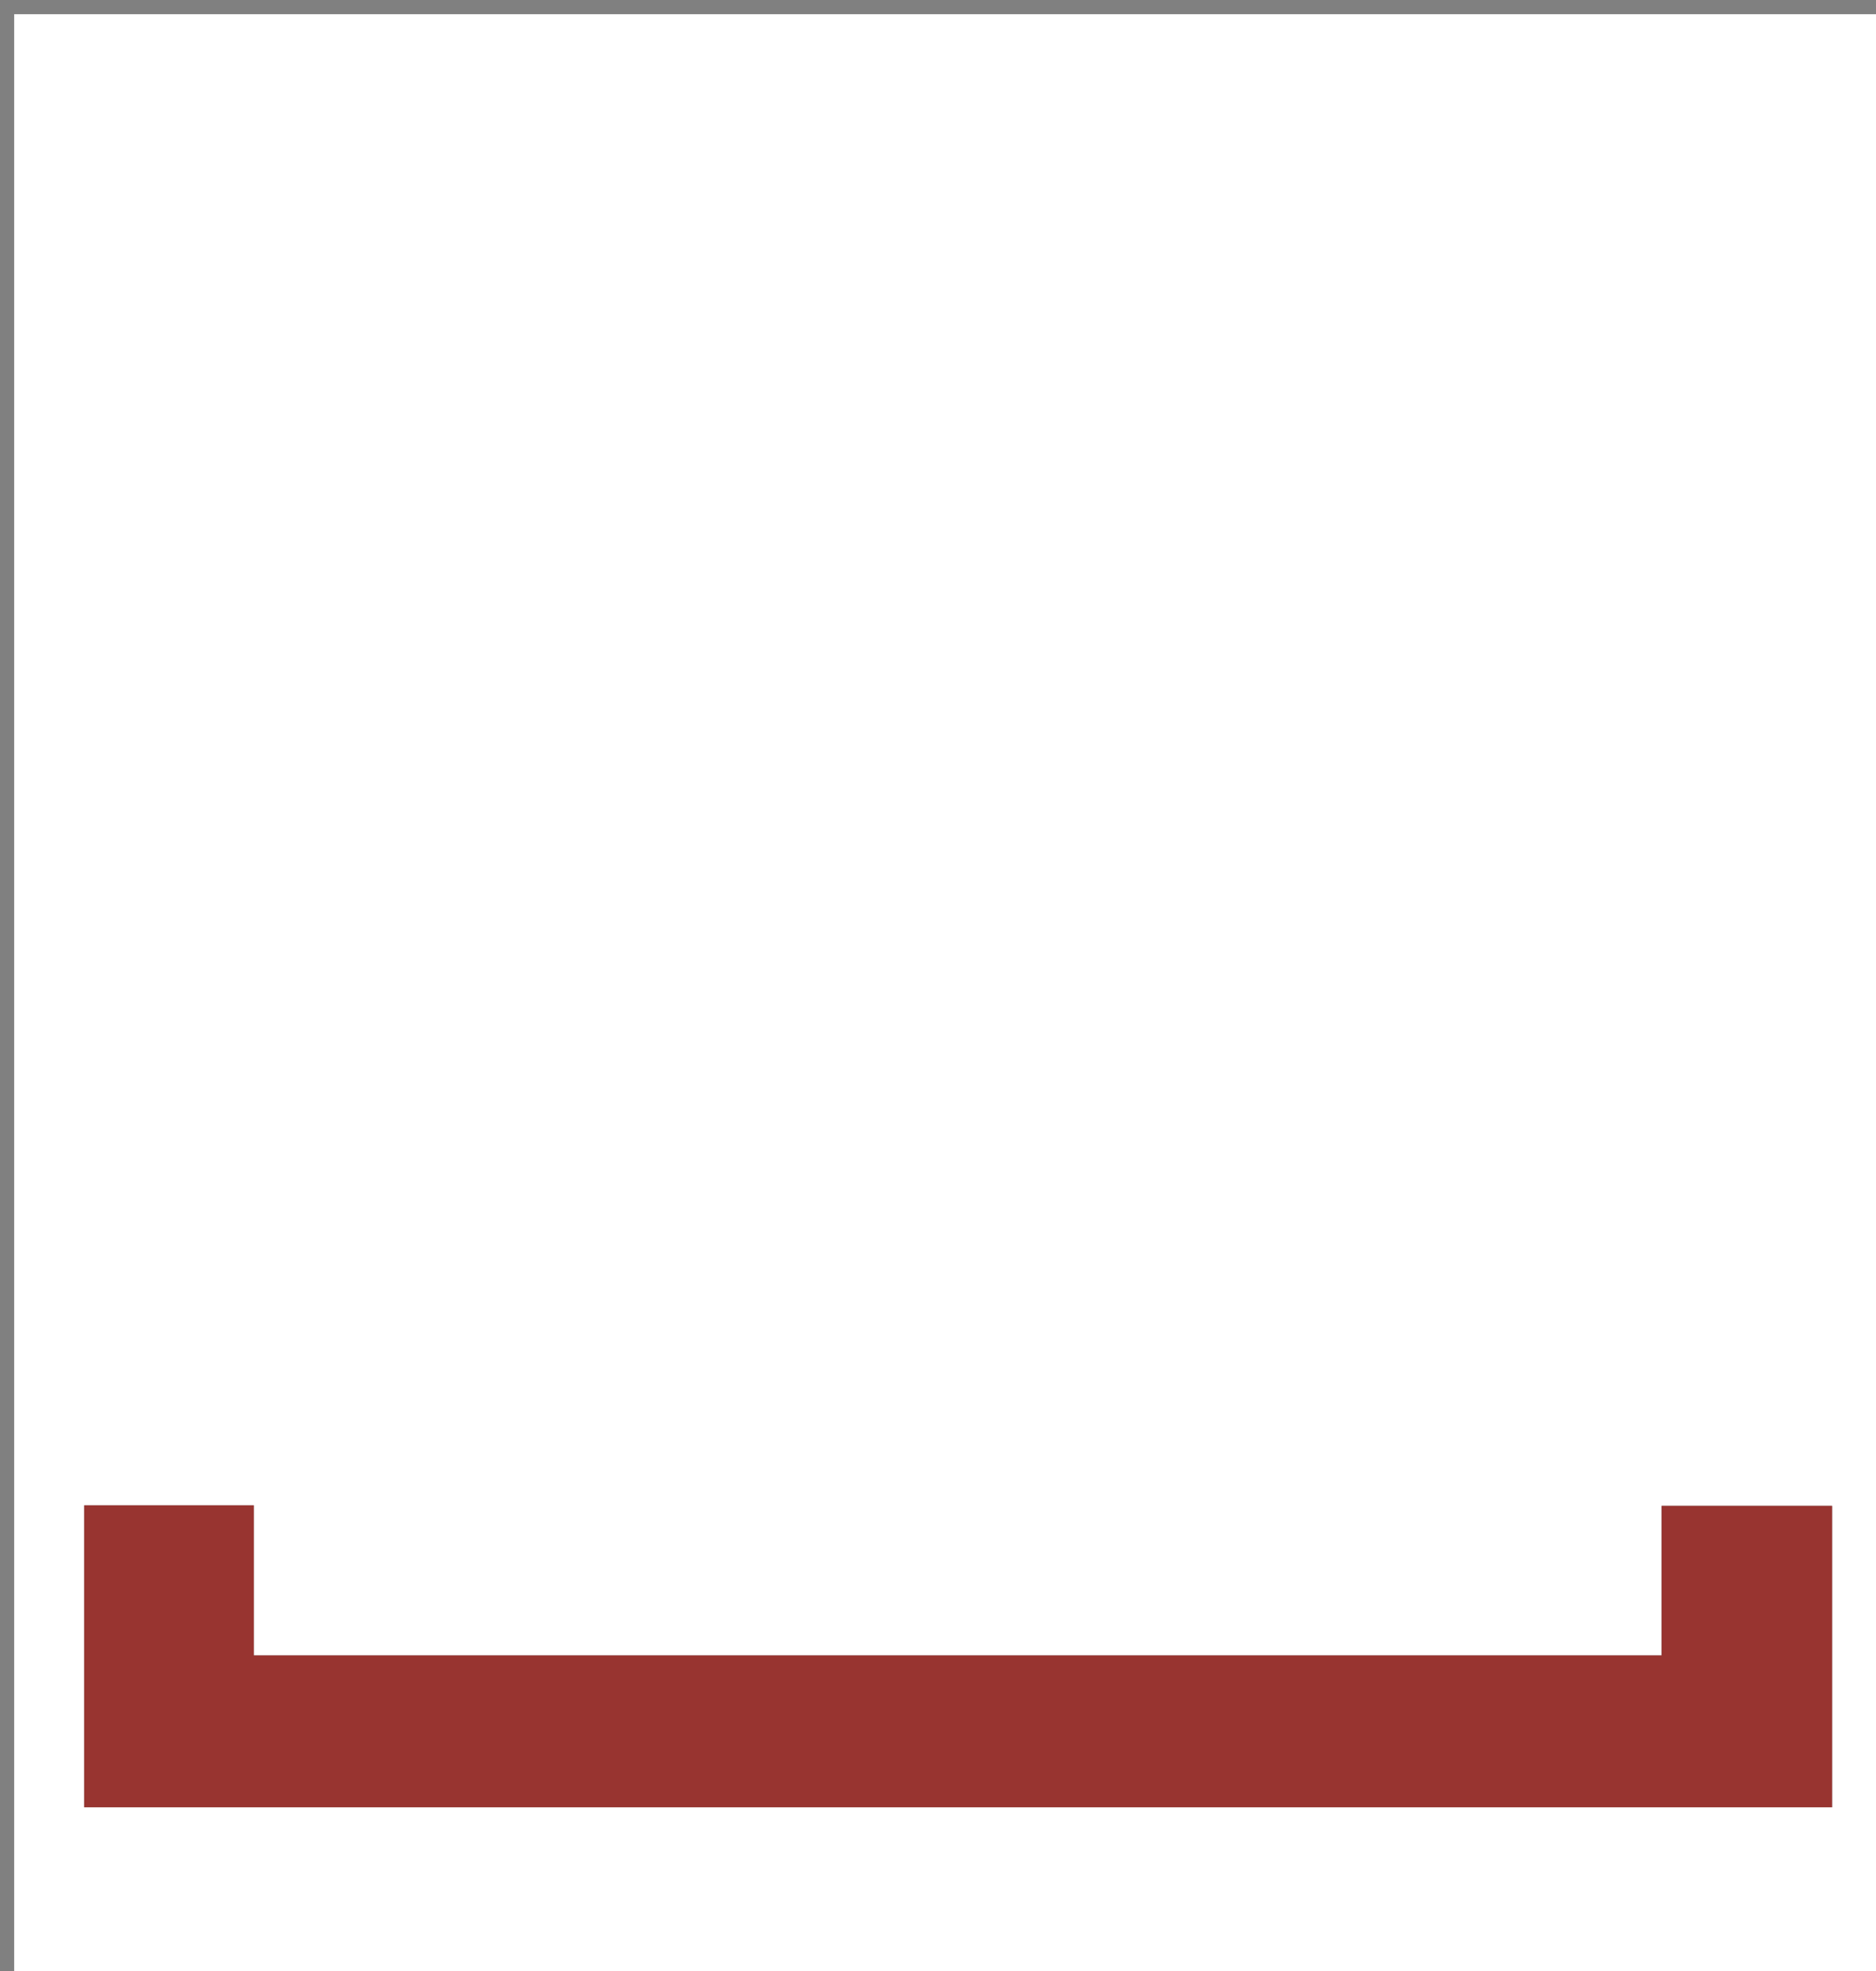 <svg version="1.1" id="Layer_1" xmlns="http://www.w3.org/2000/svg" xmlns:xlink="http://www.w3.org/1999/xlink" x="0px" y="0px"
	 width="100%" viewBox="0 0 140 147" enable-background="new 0 0 140 147" xml:space="preserve">
<rect x="0" y="0" width="140" height="147" fill="#808080" stroke="none"/>
<path fill="#FFFFFF" opacity="1" stroke="none" 
	d="
M133.125,148 
	C88.779,148 44.948,148 1.059,148 
	C1.059,99.042 1.059,50.083 1.059,1.062 
	C47.623,1.062 94.245,1.062 140.934,1.062 
	C140.934,49.953 140.934,98.907 140.934,148 
	C138.547,148 136.094,148 133.125,148 
M124,117.493 
	C124,119.436 124,121.38 124,123.46 
	C88.754,123.46 54.054,123.46 18.941,123.46 
	C18.941,119.579 18.941,115.984 18.941,112.268 
	C14.465,112.268 10.406,112.268 6.285,112.268 
	C6.285,119.934 6.285,127.329 6.285,134.79 
	C49.929,134.79 93.289,134.79 136.72,134.79 
	C136.72,127.112 136.72,119.716 136.72,112.309 
	C132.374,112.309 128.314,112.309 124,112.309 
	C124,113.921 124,115.233 124,117.493 
z"/>
<path fill="#983430" opacity="1" stroke="none" 
	d="
M124,117.019 
	C124,115.233 124,113.921 124,112.309 
	C128.314,112.309 132.374,112.309 136.72,112.309 
	C136.72,119.716 136.72,127.112 136.72,134.79 
	C93.289,134.79 49.929,134.79 6.285,134.79 
	C6.285,127.329 6.285,119.934 6.285,112.268 
	C10.406,112.268 14.465,112.268 18.941,112.268 
	C18.941,115.984 18.941,119.579 18.941,123.46 
	C54.054,123.46 88.754,123.46 124,123.46 
	C124,121.38 124,119.436 124,117.019 
z"/>
</svg>